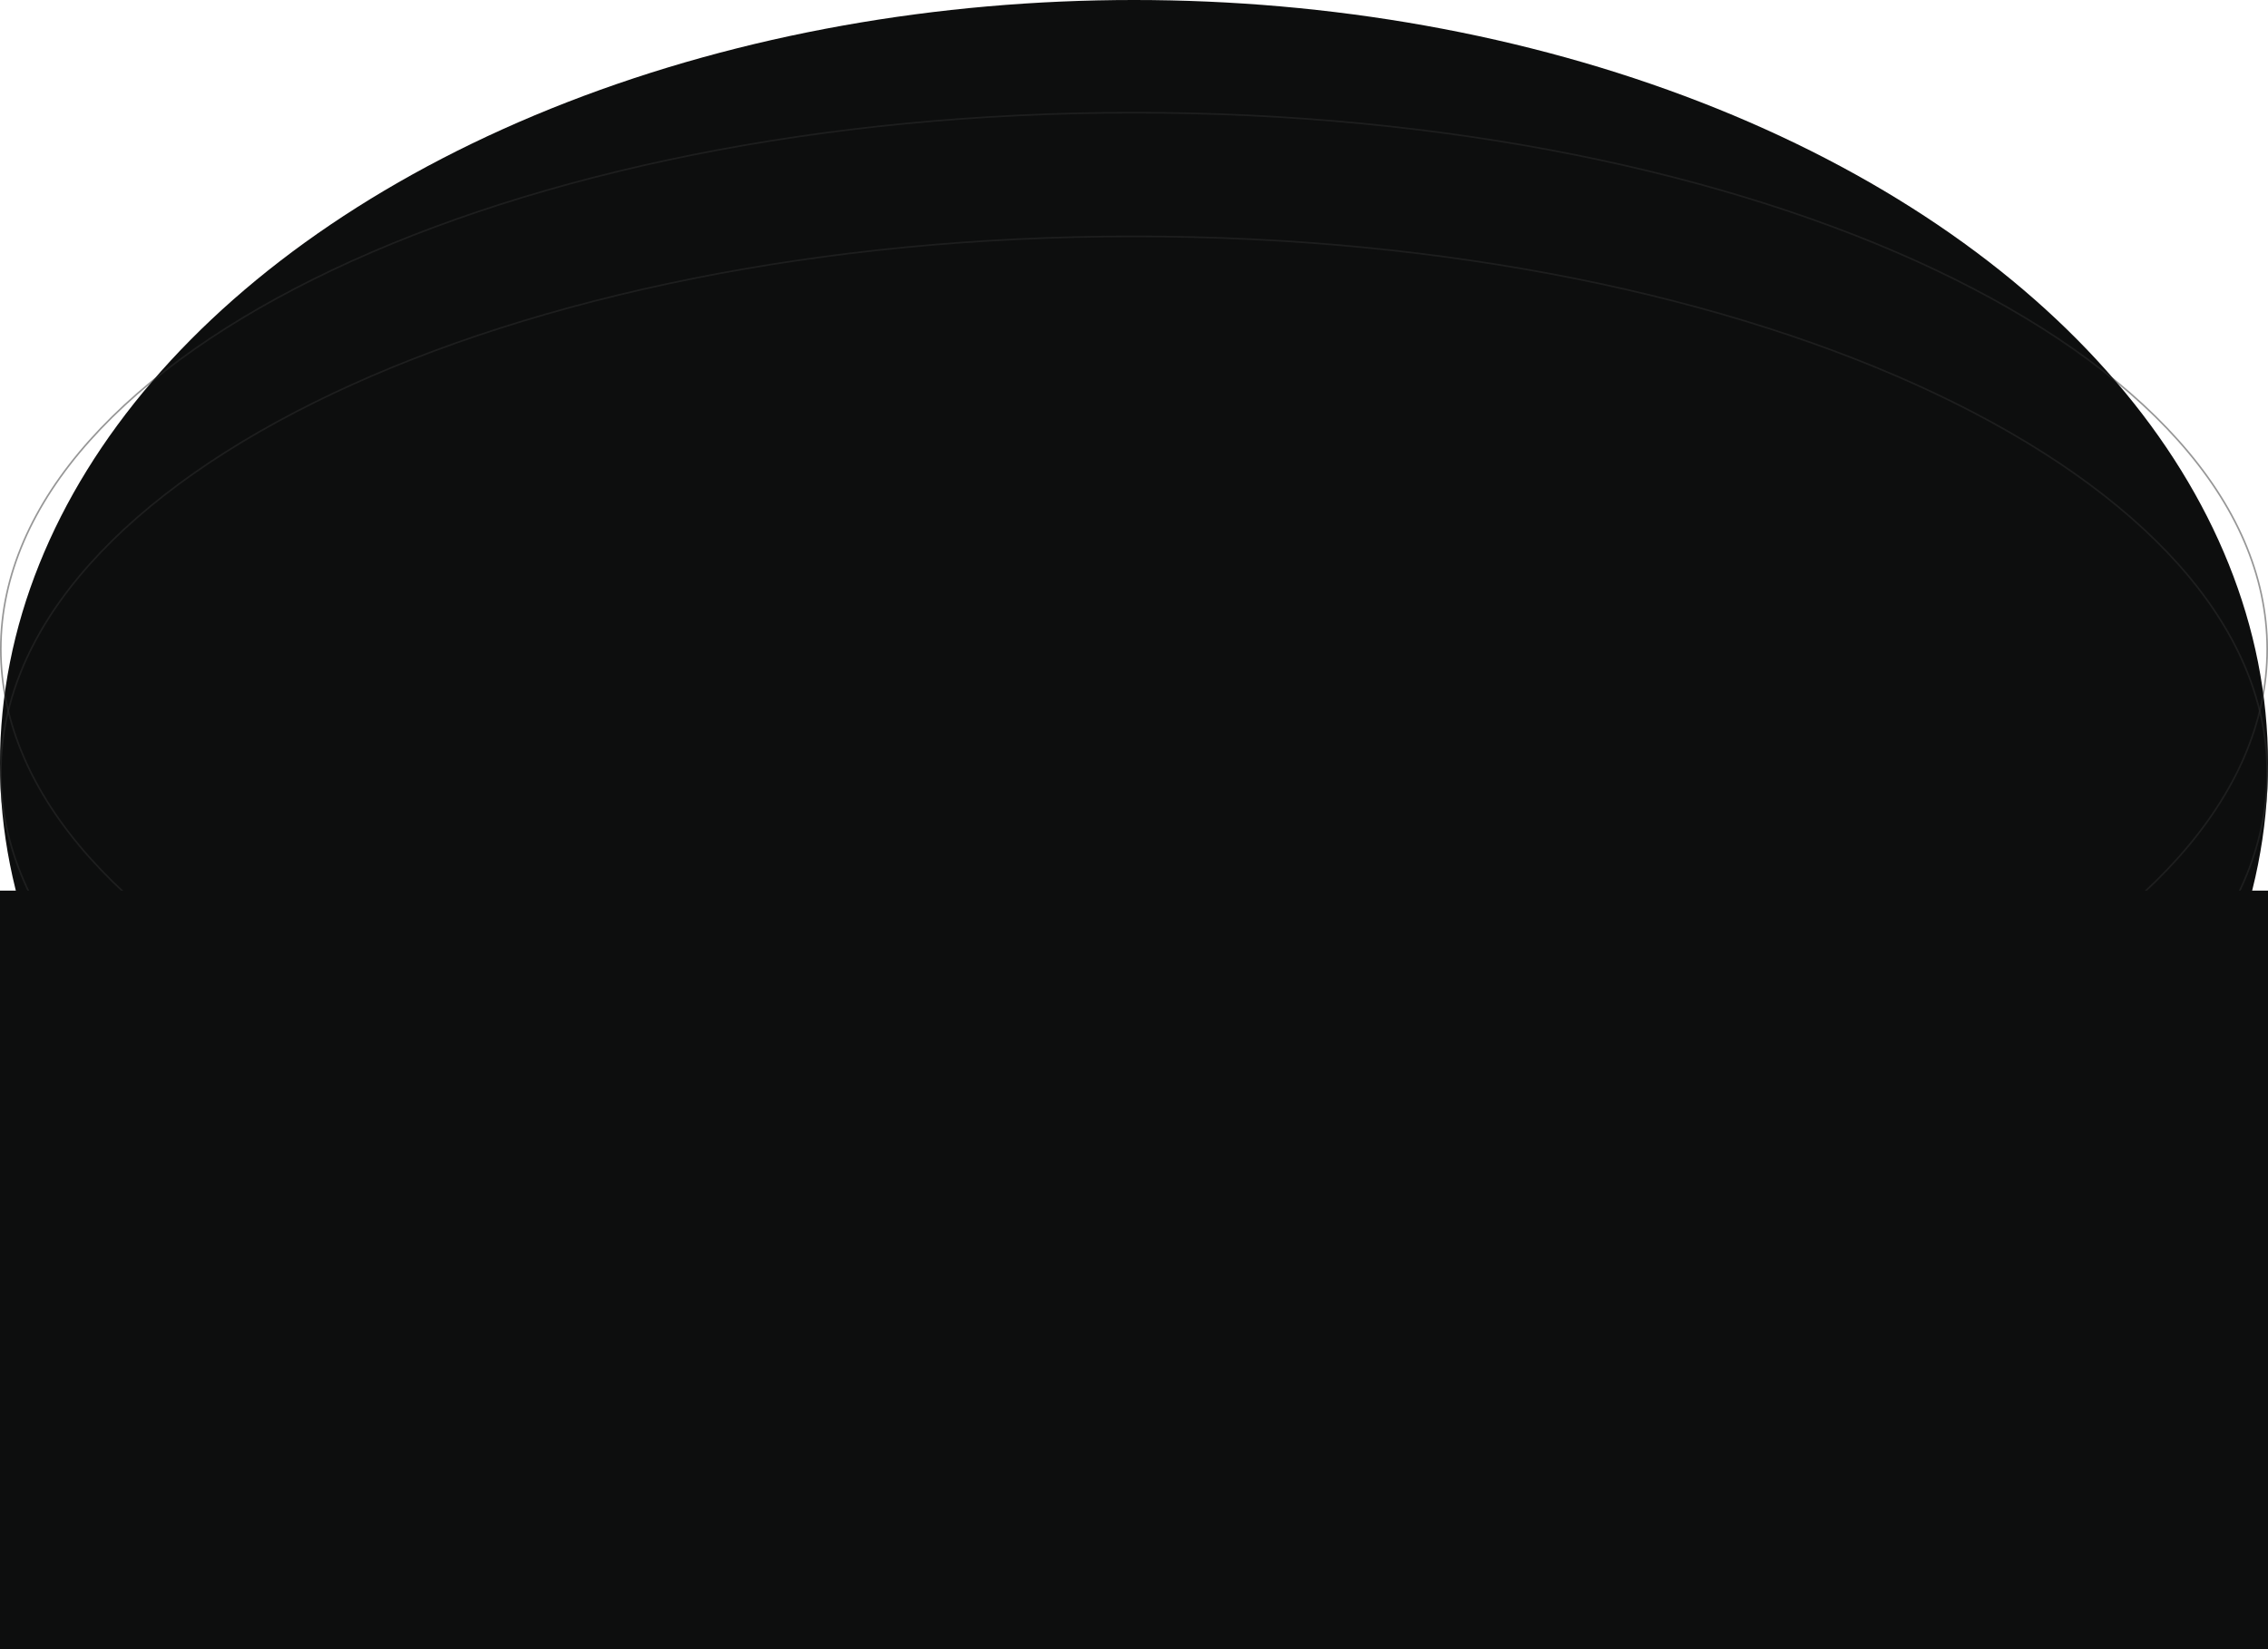 <?xml version="1.0" encoding="UTF-8"?> <svg xmlns="http://www.w3.org/2000/svg" width="1408" height="1024" viewBox="0 0 1408 1024" fill="none"> <ellipse cx="704" cy="474" rx="704" ry="474" fill="#0D0E0E"></ellipse> <path d="M1407.5 403.03C1407.5 494.839 1328.95 578.108 1201.59 638.454C1074.27 698.781 898.347 736.108 704 736.108C509.653 736.108 333.729 698.781 206.411 638.454C79.055 578.108 0.5 494.839 0.5 403.03C0.5 311.22 79.055 227.952 206.411 167.606C333.729 107.279 509.653 69.952 704 69.952C898.347 69.952 1074.27 107.279 1201.59 167.606C1328.95 227.952 1407.5 311.22 1407.5 403.03Z" stroke="#2F2F2F" stroke-opacity="0.5"></path> <path d="M1407.5 479.848C1407.5 571.657 1328.95 654.926 1201.59 715.271C1074.27 775.599 898.347 812.926 704 812.926C509.653 812.926 333.729 775.599 206.411 715.271C79.055 654.926 0.5 571.657 0.5 479.848C0.5 388.038 79.055 304.77 206.411 244.424C333.729 184.097 509.653 146.77 704 146.77C898.347 146.77 1074.27 184.097 1201.59 244.424C1328.95 304.77 1407.5 388.038 1407.5 479.848Z" stroke="#2F2F2F" stroke-opacity="0.5"></path> <rect y="553" width="1408" height="471" fill="#0D0E0E"></rect> </svg> 